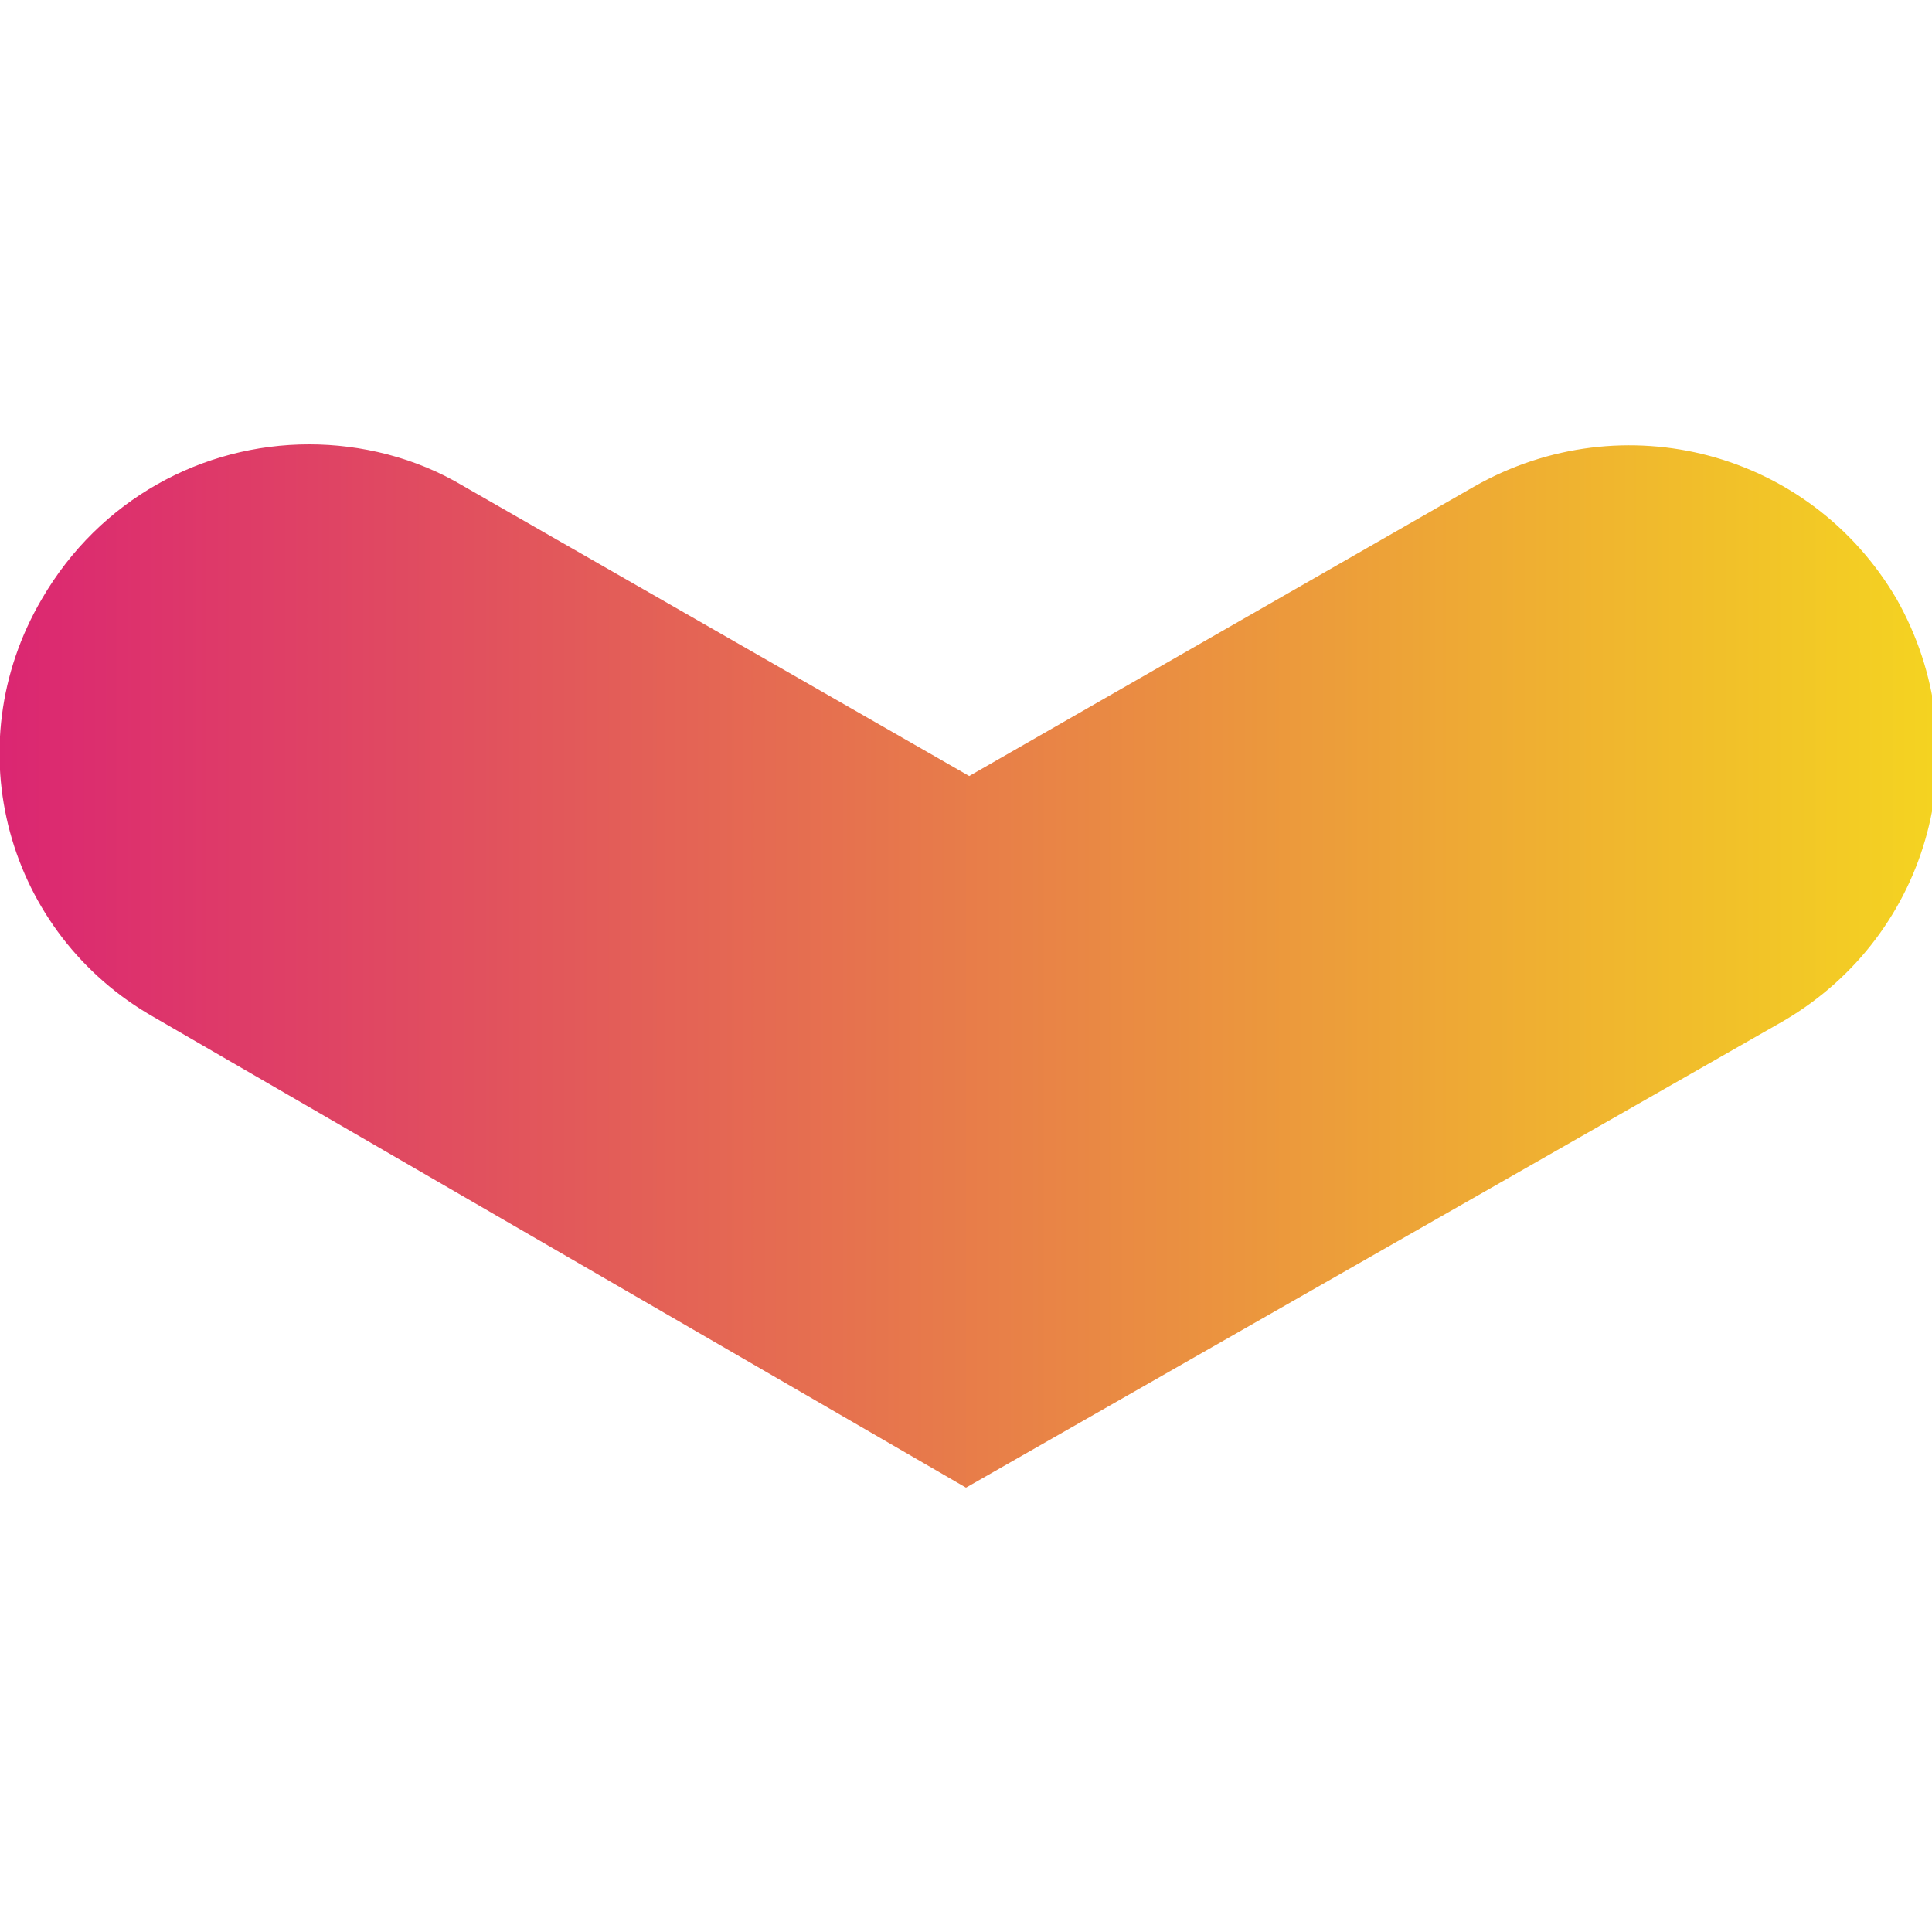 <?xml version="1.0" encoding="utf-8"?>
<!-- Generator: Adobe Illustrator 18.1.1, SVG Export Plug-In . SVG Version: 6.00 Build 0)  -->
<svg version="1.1" id="レイヤー_1" xmlns="http://www.w3.org/2000/svg" xmlns:xlink="http://www.w3.org/1999/xlink" x="0px"
	 y="0px" viewBox="0 0 60 60" enable-background="new 0 0 60 60" xml:space="preserve">
<g>
	<linearGradient id="SVGID_1_" gradientUnits="userSpaceOnUse" x1="0" y1="30" x2="60" y2="30">
		<stop  offset="0" style="stop-color:#DB2672"/>
		<stop  offset="1" style="stop-color:#F4D321"/>
	</linearGradient>
	<path fill="url(#SVGID_1_)" d="M9.6,13.8c1.6,0,3.3,0.4,4.8,1.3l15.7,9l15.7-9c4.6-2.6,10.4-1.1,13.1,3.5
		c2.6,4.6,1.1,10.4-3.5,13.1L30,46.2L4.8,31.6C0.2,29-1.4,23.2,1.3,18.6C3.1,15.5,6.3,13.8,9.6,13.8z"/>
</g>
<rect fill="none" width="60" height="60"/>
</svg>
